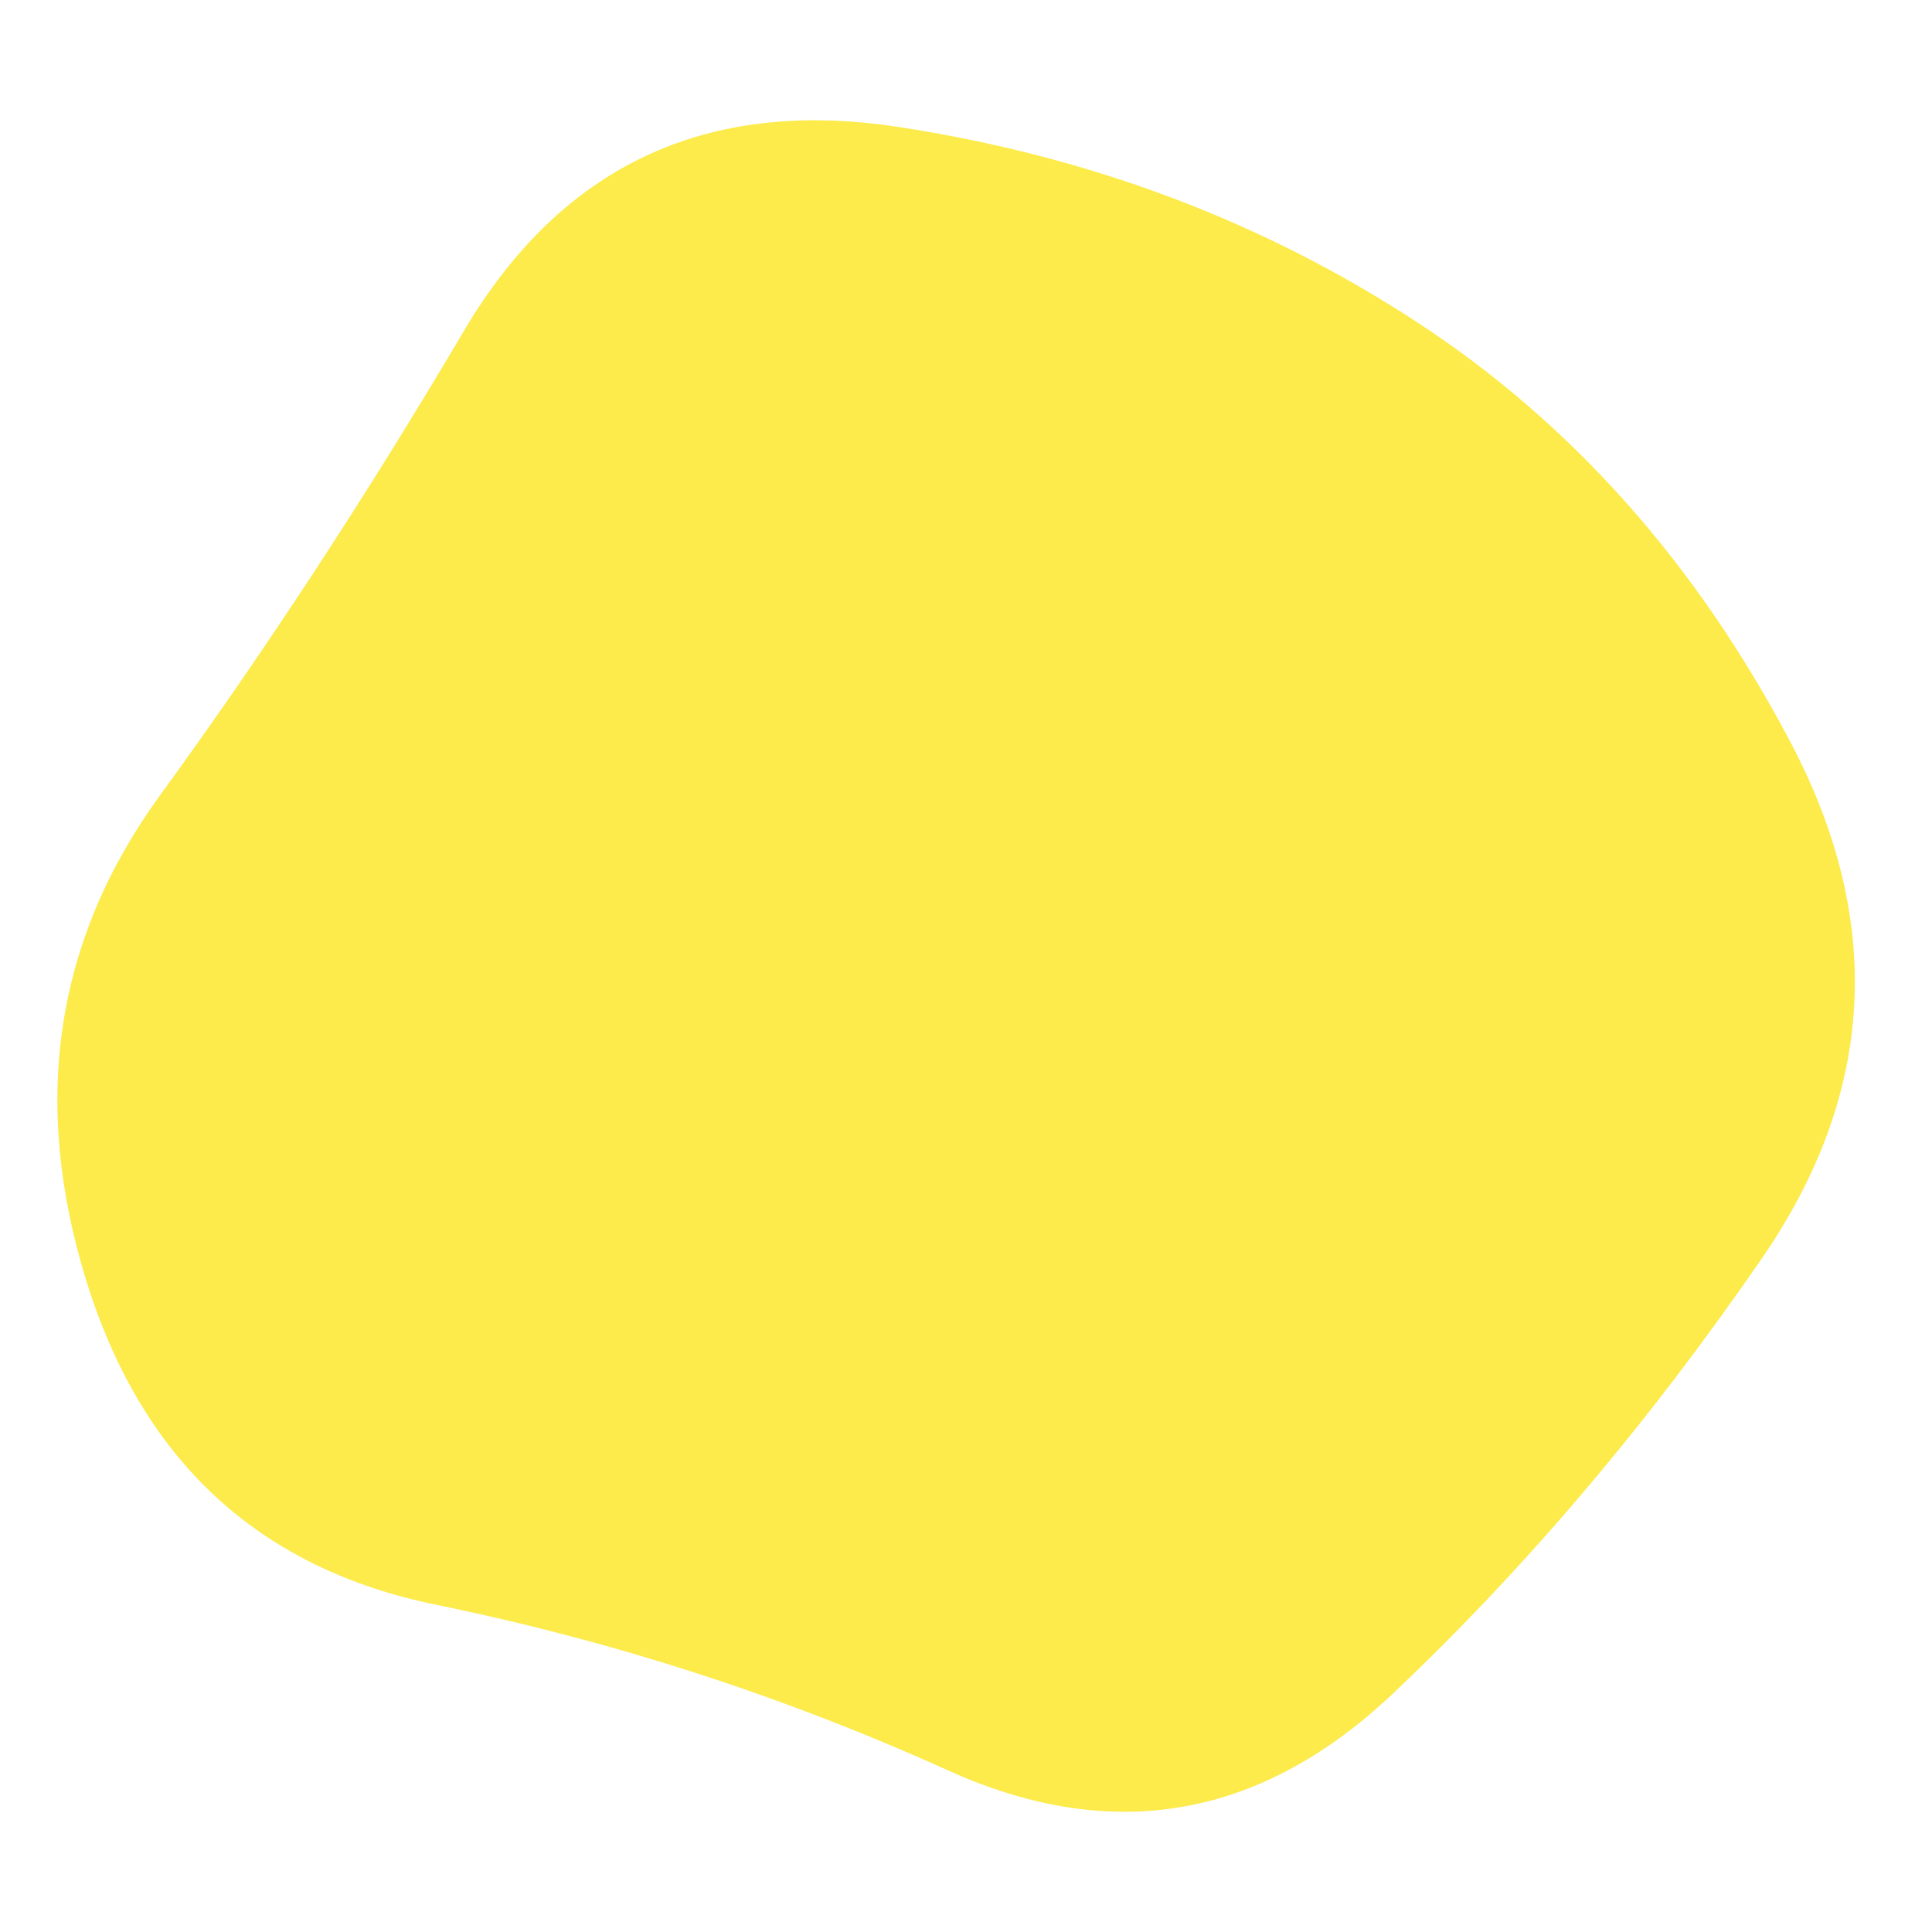 <svg version="1.0" preserveAspectRatio="xMidYMid meet" height="500" viewBox="0 0 375 375" zoomAndPan="magnify" width="500" xmlns:xlink="http://www.w3.org/1999/xlink" xmlns="http://www.w3.org/2000/svg"><defs><clipPath id="643dfd4918"><path clip-rule="nonzero" d="M 11 23.215 L 360.055 23.215 L 360.055 351.715 L 11 351.715 Z M 11 23.215"></path></clipPath><clipPath id="7eaf2c354b"><path clip-rule="nonzero" d="M 341.996 244.227 C 319.992 276.191 296.125 304.348 270.387 328.703 C 244.648 353.055 215.867 358.039 184.043 343.648 C 152.215 329.254 119.074 318.531 84.621 311.477 C 50.168 304.418 27.543 283.453 16.75 248.586 C 5.957 213.715 10.73 182.305 31.07 154.352 C 51.41 126.402 71.062 96.375 90.02 64.27 C 108.977 32.168 137.066 18.953 174.285 24.629 C 211.508 30.301 245.133 42.961 275.16 62.609 C 305.188 82.262 329.336 109.449 347.598 144.184 C 365.863 178.914 363.996 212.262 341.996 244.227 Z M 341.996 244.227"></path></clipPath></defs><g clip-path="url(#643dfd4918)"><g clip-path="url(#7eaf2c354b)"><path fill-rule="nonzero" fill-opacity="1" d="M 341.996 244.227 C 319.992 276.191 296.125 304.348 270.387 328.703 C 244.648 353.055 215.867 358.039 184.043 343.648 C 152.215 329.254 119.074 318.531 84.621 311.477 C 50.168 304.418 27.543 283.453 16.75 248.586 C 5.957 213.715 10.73 182.305 31.07 154.352 C 51.41 126.402 71.062 96.375 90.02 64.27 C 108.977 32.168 137.066 18.953 174.285 24.629 C 211.508 30.301 245.133 42.961 275.16 62.609 C 305.188 82.262 329.336 109.449 347.598 144.184 C 365.863 178.914 363.996 212.262 341.996 244.227 Z M 341.996 244.227" fill="#fceb4b"></path></g></g></svg>